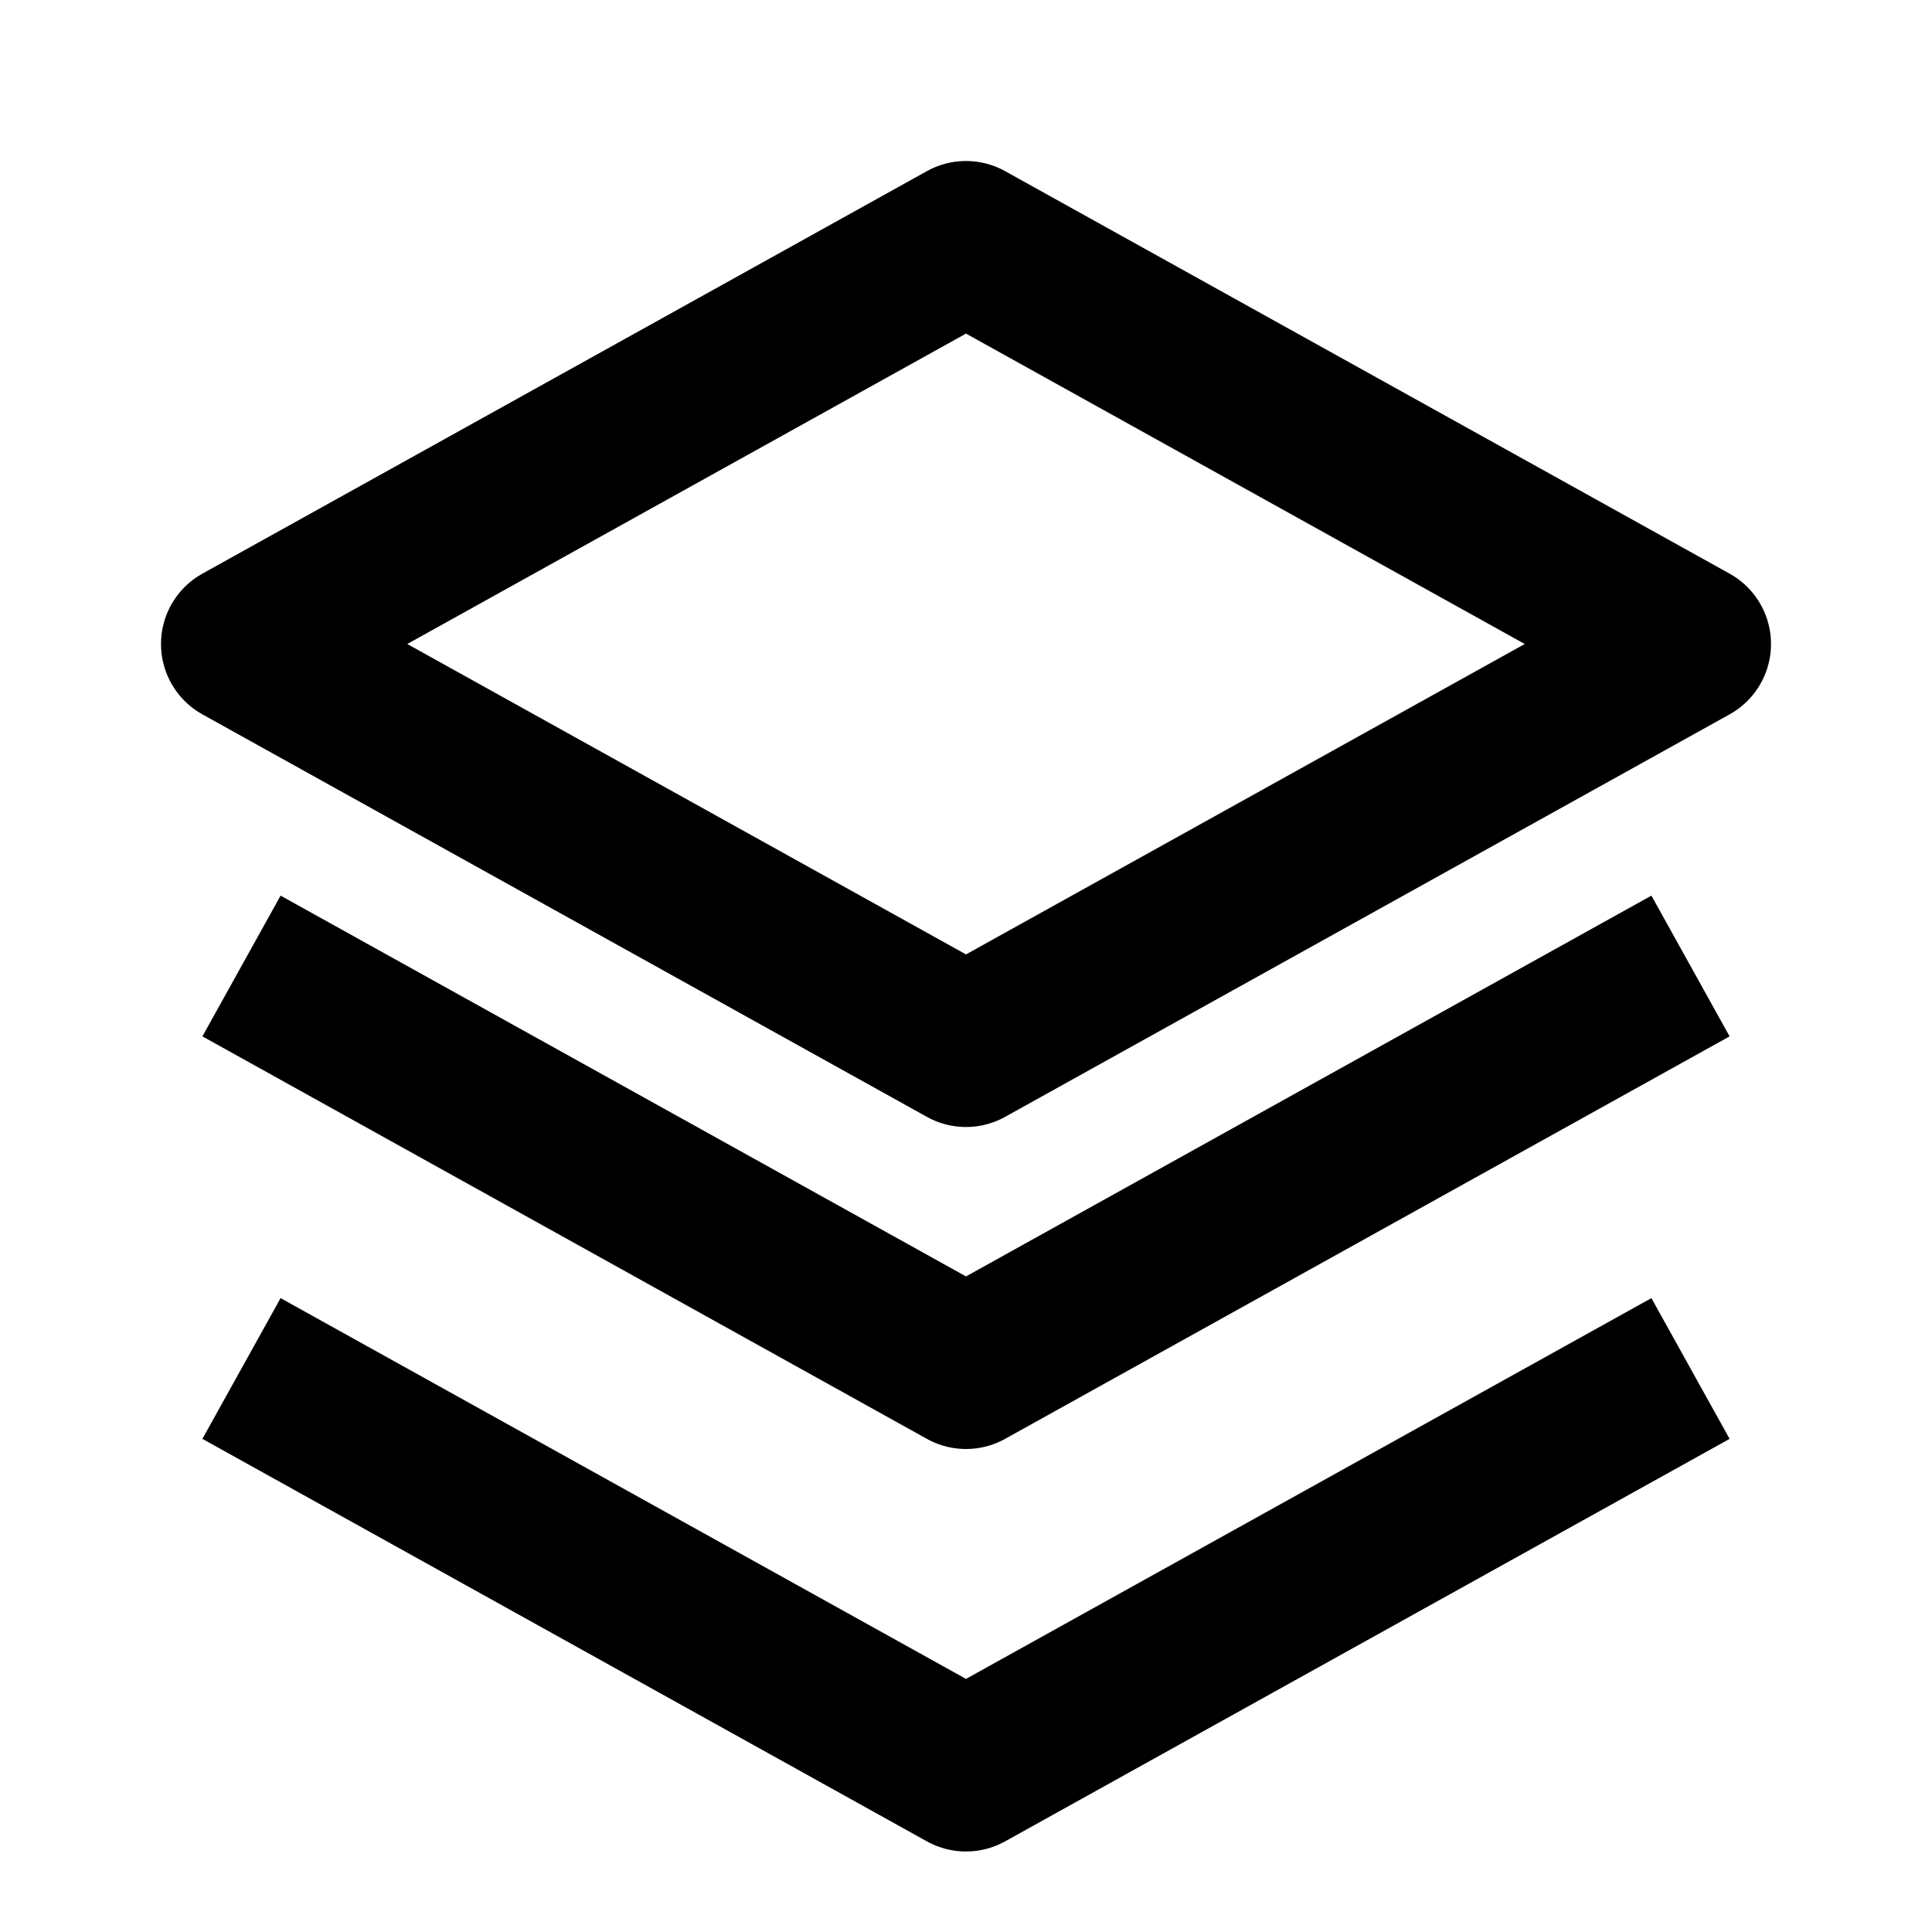 <svg xmlns="http://www.w3.org/2000/svg" viewBox="0 0 24 24" width="64" height="64" fill="none" stroke="#000" stroke-width="2" stroke-linejoin="round"><path d="M12 3l9 5-9 5-9-5 9-5z" /><path d="M3 12l9 5 9-5" /><path d="M3 17l9 5 9-5" /></svg>
